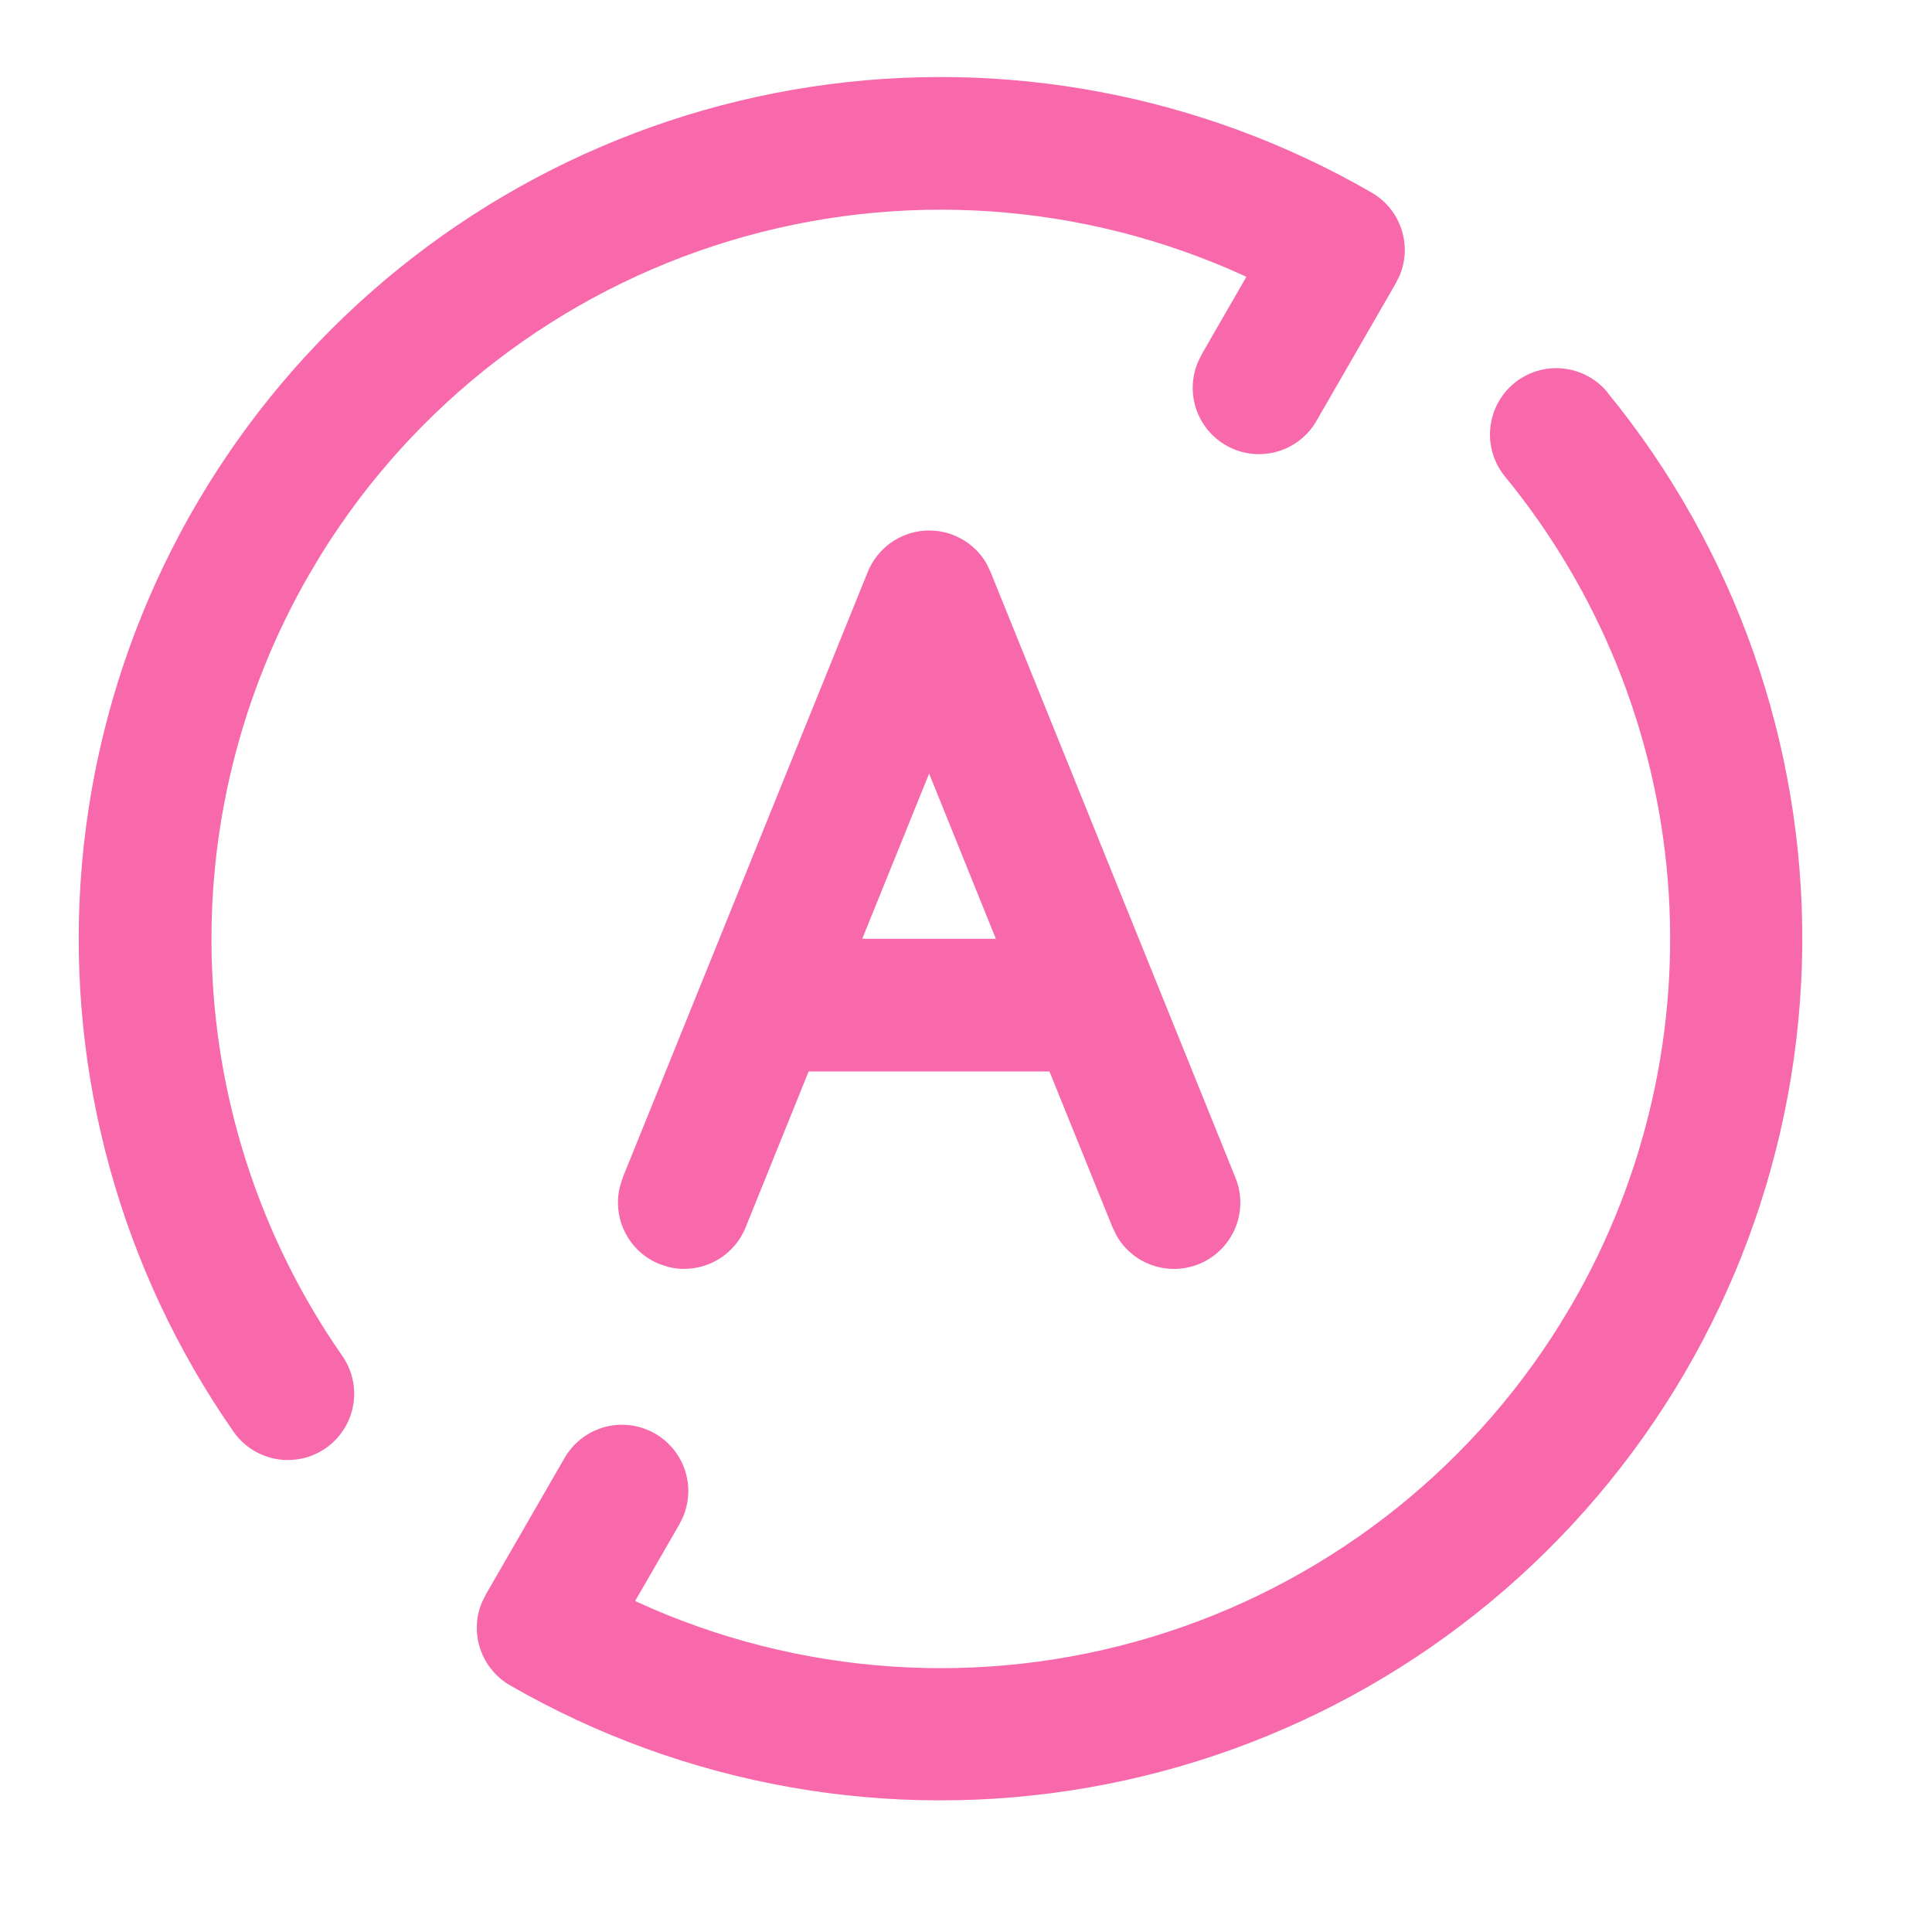 <svg width="51" height="51" viewBox="0 0 51 51" fill="none" xmlns="http://www.w3.org/2000/svg">
<path d="M42.431 10.359C45.803 14.479 47.623 19.651 47.575 24.975C47.527 30.299 45.614 35.437 42.168 39.496C38.723 43.555 33.963 46.277 28.718 47.189C23.473 48.101 18.074 47.145 13.461 44.487C13.095 44.275 12.818 43.938 12.681 43.539C12.544 43.139 12.556 42.703 12.716 42.312L12.821 42.097L14.896 38.499C15.115 38.111 15.475 37.821 15.902 37.688C16.328 37.556 16.789 37.592 17.189 37.789C17.59 37.985 17.901 38.327 18.058 38.745C18.215 39.163 18.206 39.625 18.033 40.037L17.928 40.249L16.766 42.262L16.828 42.292C21.089 44.24 25.915 44.568 30.4 43.213C34.885 41.859 38.723 38.915 41.193 34.934L41.508 34.409C43.465 31.02 44.342 27.116 44.024 23.216C43.706 19.317 42.208 15.606 39.728 12.579C39.434 12.22 39.294 11.759 39.34 11.297C39.386 10.835 39.613 10.41 39.972 10.115C40.331 9.821 40.792 9.681 41.254 9.727C41.716 9.773 42.141 10 42.436 10.359H42.431ZM36.208 5.084C36.574 5.296 36.851 5.632 36.988 6.032C37.125 6.432 37.113 6.868 36.953 7.259L36.848 7.474L34.758 11.099C34.539 11.488 34.179 11.778 33.752 11.91C33.326 12.042 32.865 12.006 32.465 11.81C32.064 11.613 31.753 11.271 31.596 10.853C31.439 10.435 31.448 9.973 31.621 9.562L31.726 9.347L32.901 7.307L32.841 7.279C28.58 5.331 23.754 5.003 19.269 6.357C14.784 7.712 10.946 10.655 8.476 14.637L8.163 15.162C6.337 18.324 5.447 21.94 5.599 25.588C5.75 29.237 6.936 32.767 9.018 35.767C9.154 35.955 9.252 36.169 9.304 36.396C9.357 36.622 9.364 36.857 9.325 37.086C9.285 37.315 9.201 37.535 9.076 37.731C8.951 37.927 8.788 38.096 8.597 38.229C8.406 38.362 8.191 38.455 7.963 38.503C7.736 38.551 7.501 38.554 7.272 38.51C7.044 38.467 6.826 38.378 6.632 38.25C6.439 38.121 6.272 37.955 6.143 37.762C3.193 33.514 1.778 28.389 2.131 23.23C2.484 18.07 4.585 13.185 8.086 9.38C11.588 5.574 16.281 3.075 21.393 2.294C26.505 1.513 31.73 2.497 36.208 5.084Z" fill="#F769AB"/>
<path d="M26.043 14.879L26.148 15.097L32.613 31.089C32.779 31.499 32.784 31.956 32.627 32.369C32.47 32.782 32.162 33.12 31.766 33.316C31.37 33.511 30.914 33.55 30.491 33.423C30.067 33.297 29.707 33.015 29.483 32.634L29.368 32.399L27.703 28.284H21.346L19.683 32.399C19.526 32.788 19.235 33.108 18.863 33.3C18.49 33.492 18.061 33.544 17.653 33.447L17.406 33.367C17.017 33.209 16.698 32.918 16.507 32.545C16.315 32.173 16.263 31.744 16.361 31.337L16.438 31.087L22.906 15.099C23.029 14.795 23.235 14.531 23.5 14.338C23.766 14.145 24.08 14.031 24.408 14.008C24.735 13.985 25.062 14.055 25.352 14.21C25.642 14.364 25.882 14.597 26.046 14.882L26.043 14.879ZM24.526 20.422L22.761 24.782H26.288L24.526 20.419V20.422Z" fill="#F769AB"/>
</svg>
